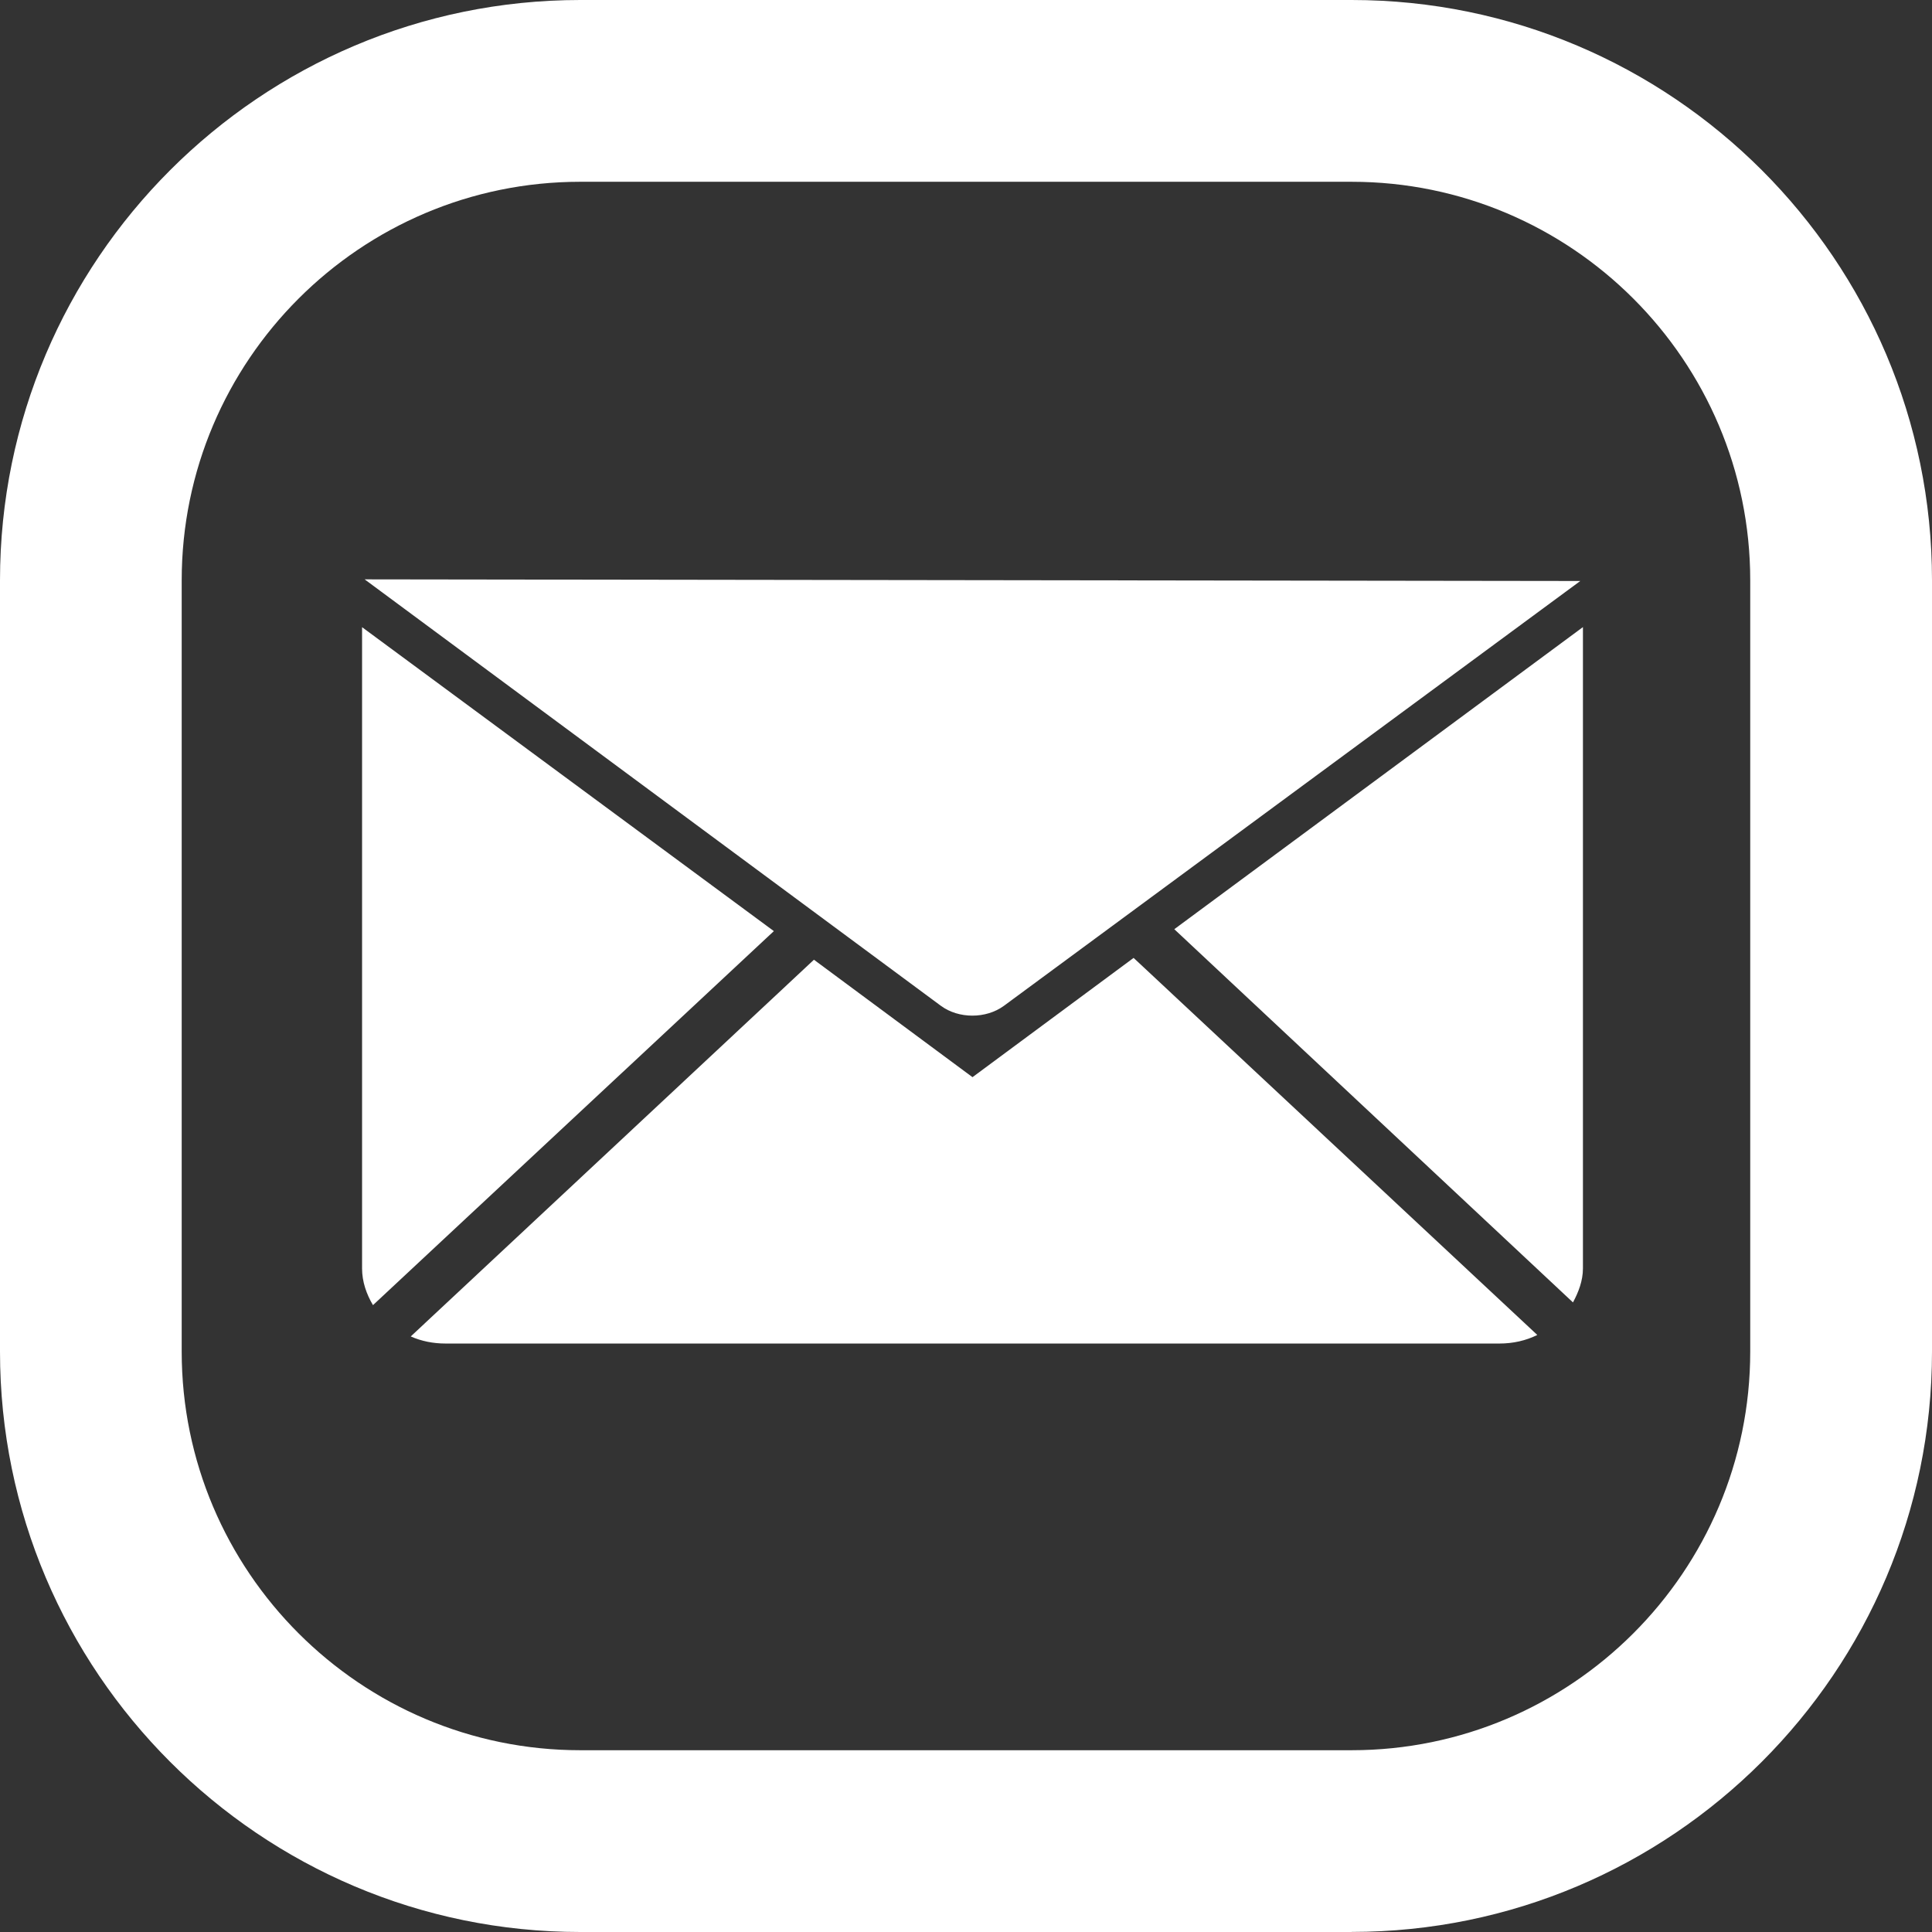 <?xml version="1.0" encoding="UTF-8"?>
<svg xmlns="http://www.w3.org/2000/svg" id="Layer_1" viewBox="0 0 24.807 24.807">
  <rect x="0" y="0" width="24.807" height="24.807" fill="#333333" stroke="none"/>
  <defs>
    <style>.cls-1{fill:#fff;}</style>
  </defs>
  <path class="cls-1" d="M17.355,24.807H7.451c-4.109,0-7.451-3.342-7.451-7.451V7.451C0,3.342,3.343,0,7.451,0h9.904c4.109,0,7.452,3.342,7.452,7.451v9.904c0,4.109-3.343,7.451-7.452,7.451ZM7.451,2.334c-2.822,0-5.118,2.295-5.118,5.117v9.904c0,2.822,2.296,5.118,5.118,5.118h9.904c2.822,0,5.118-2.296,5.118-5.118V7.451c0-2.822-2.296-5.117-5.118-5.117H7.451Z"></path>
  <g>
    <path class="cls-1" d="M4.682,7.439l7.398,5.475c.228,.169,.581,.169,.81,.001l7.401-5.455-15.609-.021Z"></path>
    <path class="cls-1" d="M9.937,11.955l-5.148,4.803c-.083-.14-.14-.3-.14-.471V8.053l5.288,3.903Z"></path>
    <path class="cls-1" d="M14.555,12.299l5.184,4.842c-.145,.072-.31,.11-.485,.11H5.72c-.16,0-.311-.031-.446-.091l5.177-4.837,2.036,1.508,2.068-1.531Z"></path>
    <path class="cls-1" d="M20.325,8.052v8.235c0,.157-.057,.305-.128,.436l-5.119-4.792,5.247-3.879Z"></path>
  </g>
</svg>
